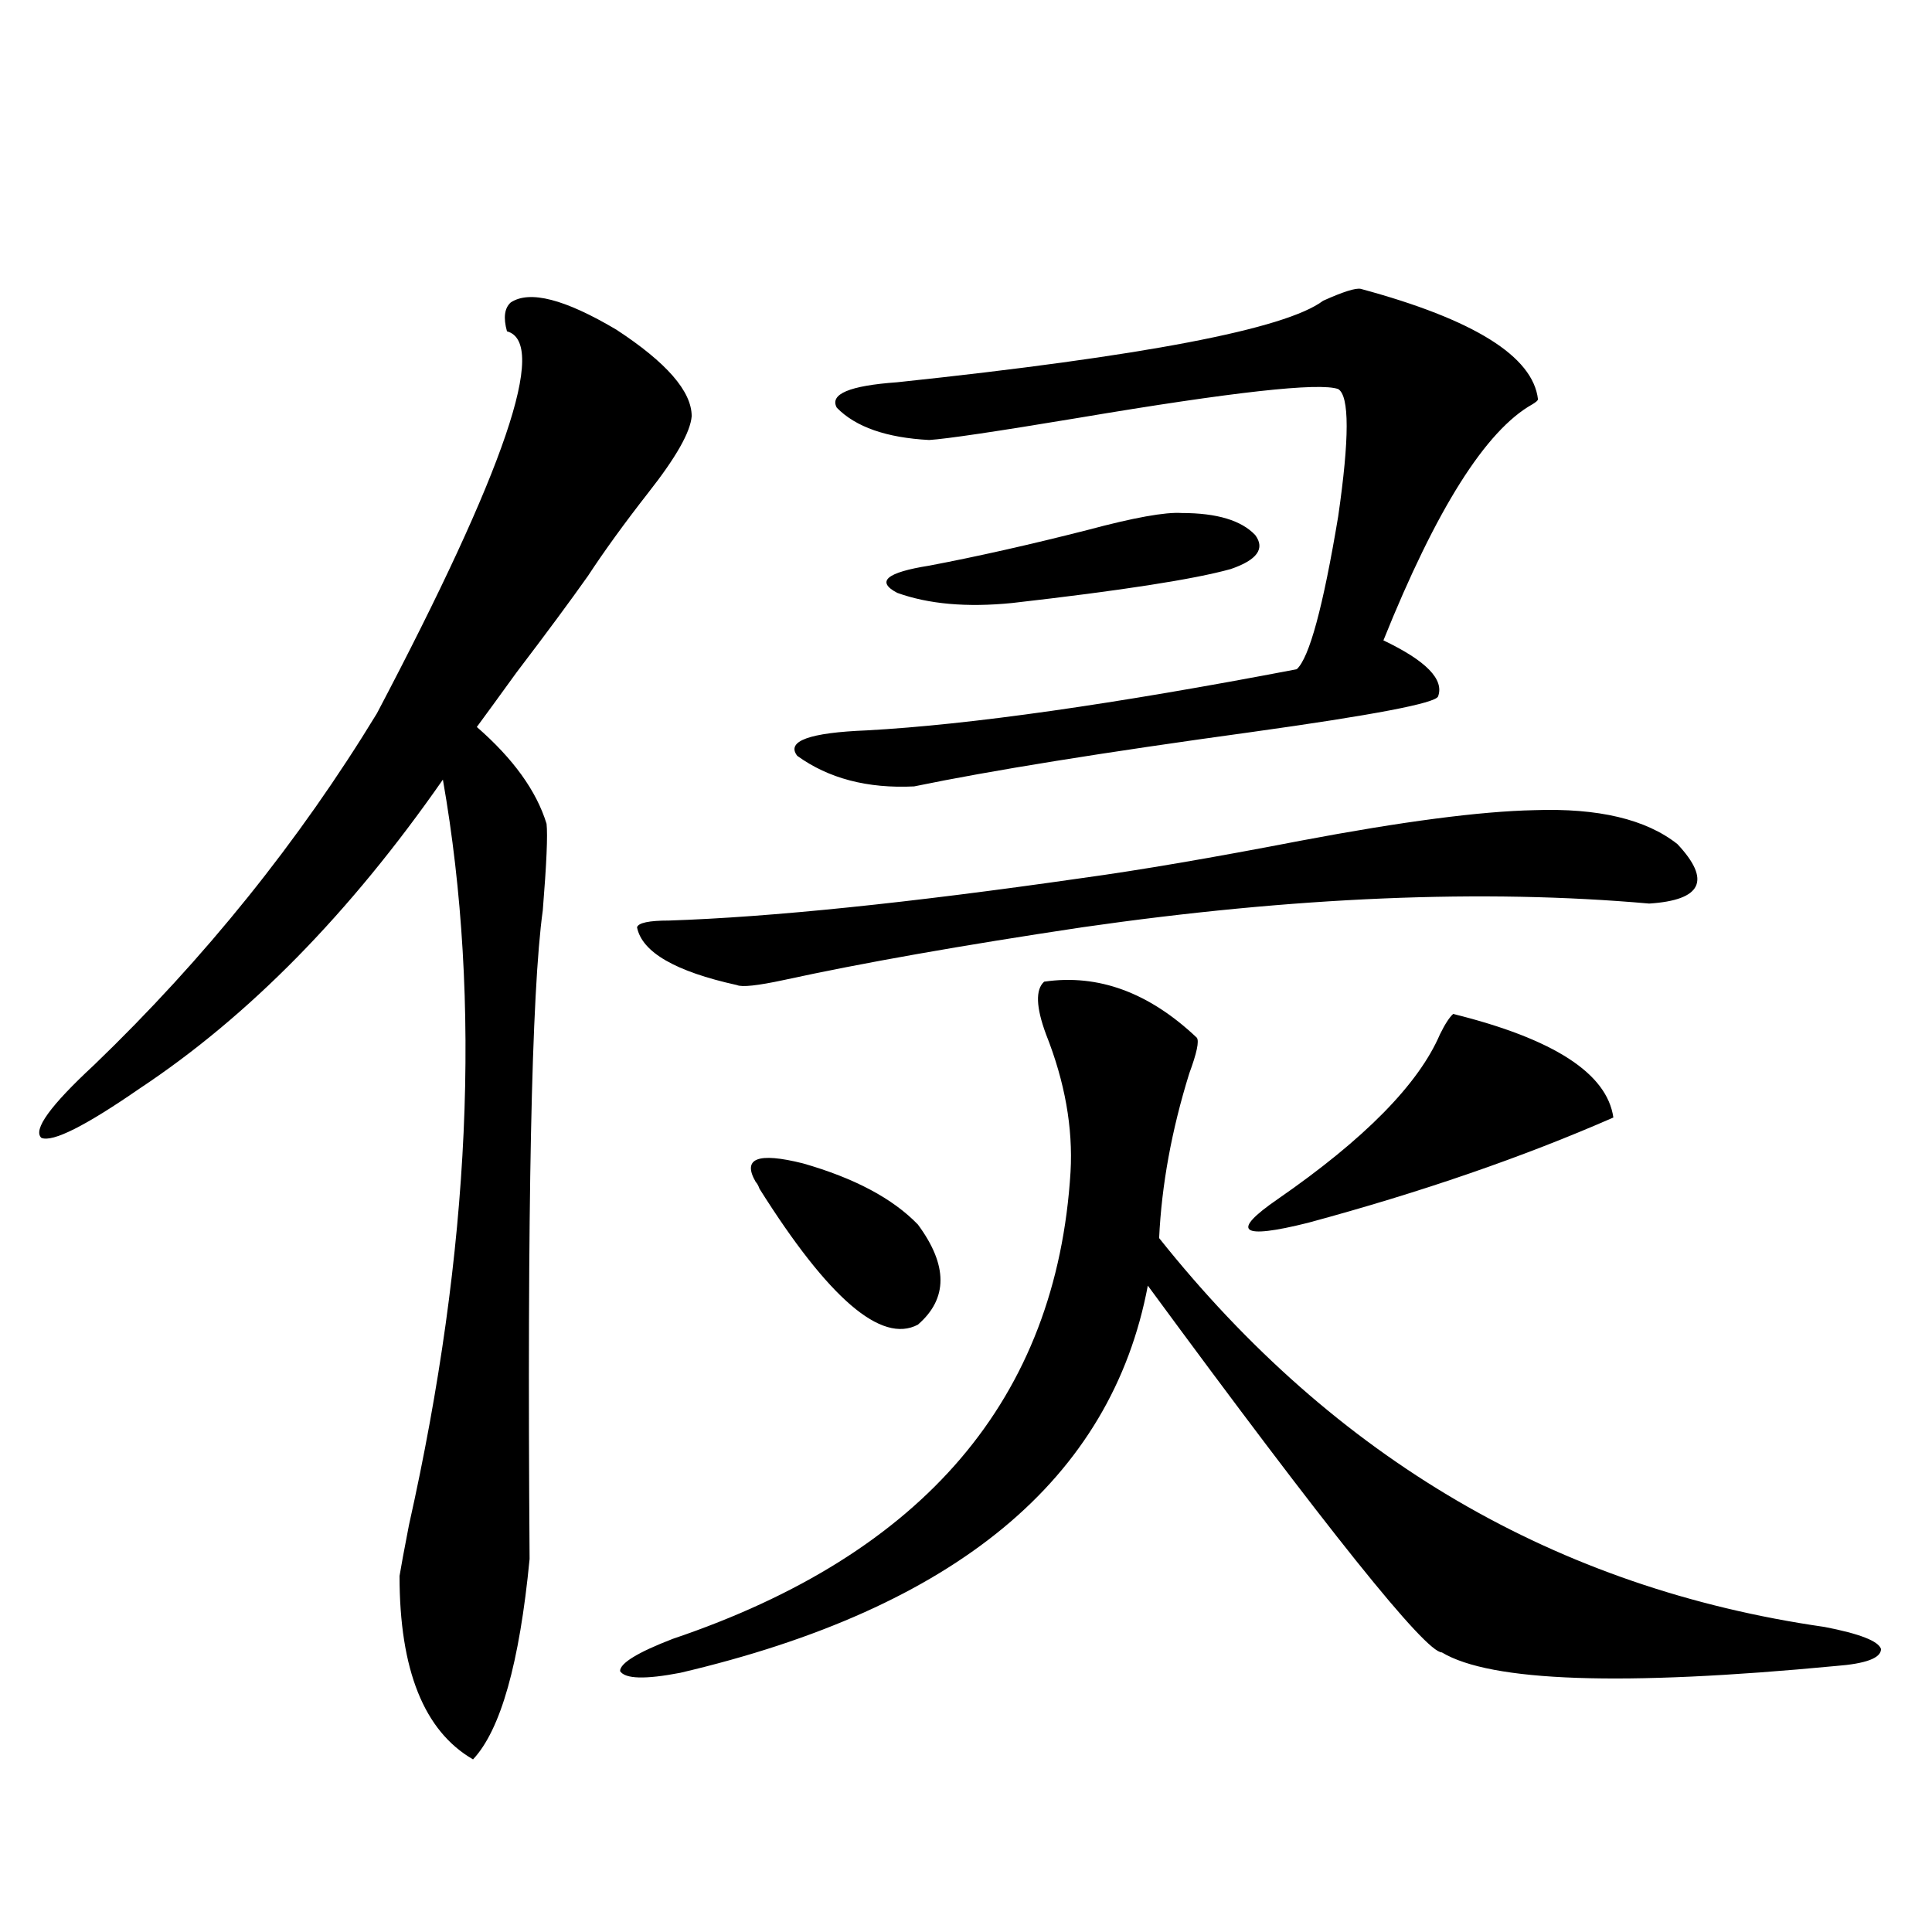 <?xml version="1.0" encoding="utf-8"?>
<!-- Generator: Adobe Illustrator 16.0.0, SVG Export Plug-In . SVG Version: 6.00 Build 0)  -->
<!DOCTYPE svg PUBLIC "-//W3C//DTD SVG 1.1//EN" "http://www.w3.org/Graphics/SVG/1.1/DTD/svg11.dtd">
<svg version="1.1" id="图层_1" xmlns="http://www.w3.org/2000/svg" xmlns:xlink="http://www.w3.org/1999/xlink" x="0px" y="0px"
	 width="1000px" height="1000px" viewBox="0 0 1000 1000" enable-background="new 0 0 1000 1000" xml:space="preserve">
<path d="M264.359,156.551c9.756-6.44,27.957-1.758,54.633,14.063c26.006,17.001,39.023,31.942,39.023,44.824
	c-0.655,8.212-8.14,21.396-22.438,39.551c-12.362,15.82-22.773,30.185-31.219,43.066c-9.115,12.896-21.463,29.595-37.072,50.098
	c-9.756,13.485-16.585,22.852-20.487,28.125c18.856,16.411,30.884,33.11,36.097,50.098c0.641,5.864,0,20.806-1.951,44.824
	c-5.854,42.188-8.14,154.11-6.829,335.742c-5.213,53.901-14.969,88.468-29.268,103.711c-25.365-14.653-38.047-46.294-38.047-94.922
	c0.64-4.093,2.271-12.882,4.878-26.367c31.859-142.383,37.712-270.991,17.561-385.84C181.1,472.669,128.753,525.993,72.169,563.484
	c-27.972,19.336-44.877,27.837-50.73,25.488c-4.558-4.093,4.542-16.699,27.316-37.793
	c57.224-55.069,106.003-115.714,146.338-181.934c66.339-125.972,88.778-191.89,67.315-197.754
	C260.457,164.461,261.098,159.489,264.359,156.551z M540.45,508.113c27.957-4.093,54.298,5.575,79.022,29.004
	c1.296,1.758,0,7.91-3.902,18.457c-9.115,29.306-14.313,57.72-15.609,85.254c91.05,114.258,205.849,181.343,344.382,201.27
	c18.201,3.516,27.957,7.319,29.268,11.426c0,4.683-7.805,7.608-23.414,8.789c-110.576,10.547-178.532,8.198-203.897-7.031
	c-8.46,0-59.19-63.281-152.191-189.844c-18.871,100.195-99.51,166.992-241.945,200.391c-18.216,3.516-28.627,3.214-31.219-0.879
	c0-4.106,9.101-9.668,27.316-16.699c130.073-43.945,198.685-124.503,205.849-241.699c1.296-22.852-2.927-46.582-12.683-71.191
	C536.213,521.297,535.893,512.22,540.45,508.113z M329.724,479.988c0.641-2.335,6.174-3.516,16.585-3.516
	c52.682-1.758,123.899-9.077,213.653-21.973c29.908-4.093,67.636-10.547,113.168-19.336c52.682-9.956,93.001-15.229,120.973-15.82
	c33.17-1.167,57.88,4.696,74.145,17.578c17.561,18.759,12.683,29.004-14.634,30.762c-85.852-7.608-183.745-3.516-293.651,12.305
	c-62.438,9.38-113.823,18.457-154.143,27.246c-13.658,2.938-21.798,3.817-24.39,2.637
	C349.556,502.84,332.315,492.884,329.724,479.988z M391.186,611.824c-7.164-12.305,0.976-15.519,24.39-9.668
	c26.661,7.622,46.493,18.169,59.511,31.641c15.609,21.094,15.609,38.384,0,51.855c-18.871,9.97-46.188-13.472-81.949-70.313
	C392.481,613.582,391.826,612.415,391.186,611.824z M704.349,149.52c58.535,15.82,89.099,34.868,91.705,57.129
	c0,0.591-0.976,1.47-2.927,2.637c-24.069,13.485-49.755,54.204-77.071,122.168c22.104,10.547,31.539,20.215,28.292,29.004
	c-1.311,3.516-33.505,9.668-96.583,18.457c-76.751,10.547-134.966,19.927-174.63,28.125c-24.069,1.181-44.236-4.093-60.486-15.82
	c-5.854-7.608,6.174-12.003,36.097-13.184c53.322-2.925,127.467-13.472,222.434-31.641c6.494-5.851,13.658-32.218,21.463-79.102
	c5.854-40.43,5.854-62.402,0-65.918c-9.756-3.516-54.633,1.47-134.631,14.941c-42.285,7.031-67.971,10.849-77.071,11.426
	c-22.118-1.167-38.048-6.729-47.804-16.699c-3.902-7.031,6.494-11.426,31.219-13.184c127.467-13.472,200.971-27.534,220.482-42.188
	C695.233,150.989,701.742,148.942,704.349,149.52z M611.668,265.535c18.201,0,30.884,3.817,38.048,11.426
	c5.198,7.031,0.976,12.896-12.683,17.578c-18.871,5.273-56.584,11.138-113.168,17.578c-23.414,2.349-43.261,0.591-59.511-5.273
	c-11.066-5.851-5.533-10.547,16.585-14.063c24.71-4.683,52.026-10.835,81.949-18.457
	C586.943,267.884,603.208,264.958,611.668,265.535z M752.152,524.813c52.026,12.896,79.663,30.762,82.925,53.613
	c-46.828,20.517-99.51,38.672-158.045,54.492c-35.121,8.789-40.334,4.696-15.609-12.305c44.877-31.05,72.834-59.464,83.9-85.254
	C747.915,530.086,750.201,526.57,752.152,524.813z"/>
</svg>
